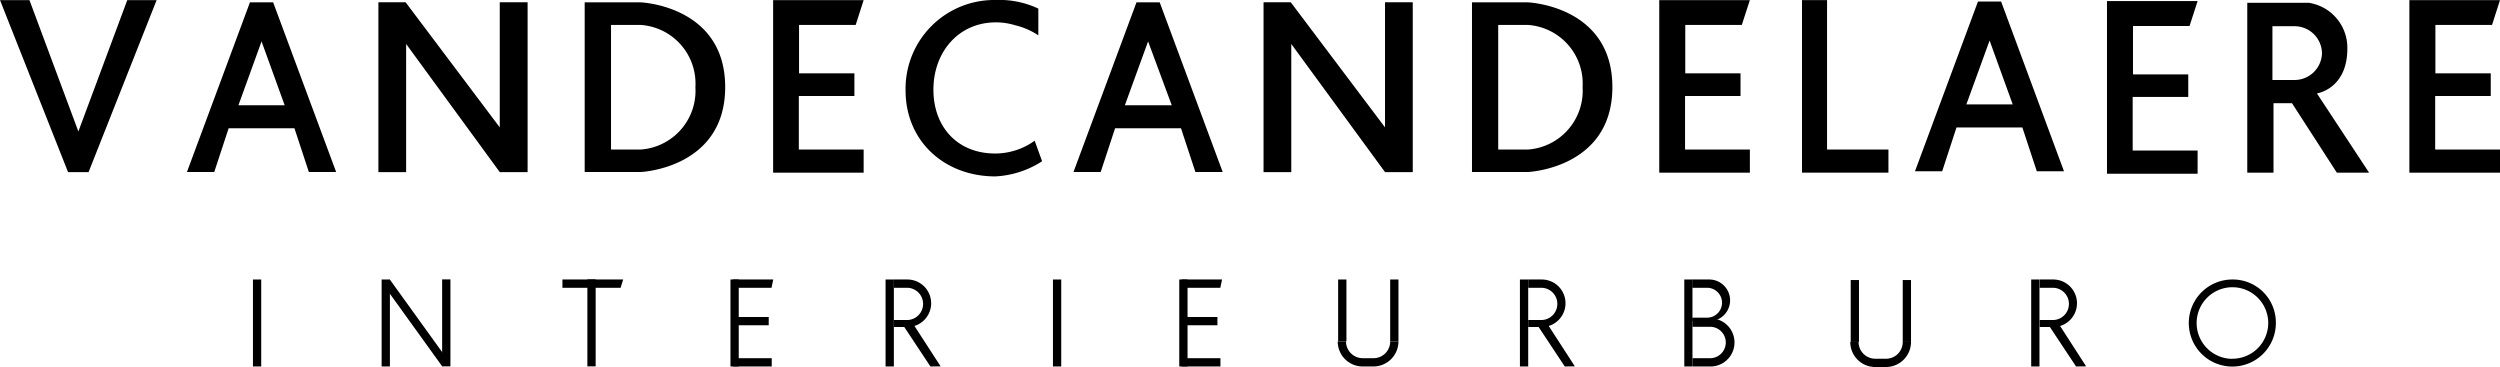 <svg xmlns="http://www.w3.org/2000/svg" viewBox="0 0 232.56 34.14"><g id="Layer_2" data-name="Layer 2"><g id="Layer_1-2" data-name="Layer 1"><polygon points="11.84 0.01 7.29 12.23 2.74 0.01 0 0.01 6.33 16.01 7.29 16.01 8.24 16.01 14.57 0.01 11.84 0.01"/><path d="M25.41.22H23.25L17.39,16h2.54l1.34-4.07h6.12L28.73,16h2.54ZM24.33,9.79H22.18l2.15-5.94,2.15,5.94Z"/><path d="M107.88.22h-2.16L99.86,16h2.53l1.34-4.07h6.13L111.2,16h2.54ZM106.8,9.79h-2.16l2.16-5.94L109,9.79Z"/><polygon points="35.2 16.01 35.2 0.21 37.73 0.21 46.49 11.85 46.49 0.21 49.08 0.21 49.08 16.01 46.49 16.01 37.78 4.09 37.78 16.01 35.2 16.01"/><polygon points="117.54 16.01 117.54 0.21 120.07 0.21 128.84 11.85 128.84 0.21 131.42 0.21 131.42 16.01 128.84 16.01 120.12 4.09 120.12 16.01 117.54 16.01"/><path d="M59.61.22H54.39V16h5.22s7.85-.33,7.85-7.9S59.61.22,59.61.22Zm0,13.69H56.84V2.32h2.77a5.47,5.47,0,0,1,5.08,5.79A5.48,5.48,0,0,1,59.61,13.91Z"/><path d="M142.14.22h-5.21V16h5.21s7.85-.33,7.85-7.9S142.14.22,142.14.22Zm0,13.69h-2.77V2.32h2.77a5.47,5.47,0,0,1,5.08,5.79A5.48,5.48,0,0,1,142.14,13.91Z"/><polygon points="80.34 0.01 71.92 0.01 71.92 16.06 80.34 16.06 80.34 13.91 74.31 13.91 74.31 8.93 79.48 8.93 79.48 6.82 74.33 6.82 74.33 2.32 79.6 2.32 80.34 0.01"/><path d="M186.15.14H184l-5.86,15.79h2.53L182,11.86h6.13l1.34,4.07H192Zm-1.07,9.57h-2.16l2.16-5.94,2.15,5.94Z"/><polygon points="204.43 0.1 196 0.1 196 16.16 204.43 16.16 204.43 14 198.39 14 198.39 9.02 203.56 9.02 203.56 6.92 198.42 6.92 198.42 2.42 203.68 2.42 204.43 0.1"/><polygon points="232.56 0.01 224.13 0.01 224.13 16.06 232.56 16.06 232.56 13.91 226.53 13.91 226.53 8.93 231.7 8.93 231.7 6.82 226.55 6.82 226.55 2.32 231.82 2.32 232.56 0.01"/><polygon points="162.78 0.01 154.35 0.01 154.35 16.06 162.78 16.06 162.78 13.91 156.75 13.91 156.75 8.93 161.91 8.93 161.91 6.82 156.77 6.82 156.77 2.32 162.03 2.32 162.78 0.01"/><polygon points="167.63 0.01 169.96 0.01 169.96 13.91 175.67 13.91 175.67 16.06 167.63 16.06 167.63 0.01"/><path d="M215.53,8.69s2.83-.41,2.83-4.17A4.23,4.23,0,0,0,214.77.26h-5.72v15.8h2.44V9.6h1.72l4.17,6.46h3Zm-2.06-1.25h-2.08v-5h2.08A2.55,2.55,0,0,1,216,4.94,2.55,2.55,0,0,1,213.47,7.44Z"/><rect x="23.53" y="26" width="0.77" height="8.09"/><rect x="35.5" y="26" width="0.77" height="8.09"/><rect x="41.13" y="25.99" width="0.77" height="8.09"/><rect x="54.64" y="25.99" width="0.77" height="8.09"/><polygon points="52.32 26.77 52.32 26 57.97 26 57.73 26.77 52.32 26.77"/><rect x="67.95" y="26" width="0.77" height="8.09"/><polygon points="68.16 26.77 68.16 26 71.93 26 71.77 26.77 68.16 26.77"/><polygon points="71.51 29.49 71.51 30.26 68.16 30.26 68.31 29.49 71.51 29.49"/><polygon points="71.79 33.32 71.79 34.09 68.16 34.09 68.32 33.32 71.79 33.32"/><rect x="38.31" y="25.35" width="0.77" height="9.39" transform="translate(-10.26 28.29) rotate(-35.78)"/><path d="M96.94,15l-.69-1.91a6.29,6.29,0,0,1-3.68,1.19c-3.48,0-5.74-2.45-5.74-5.94s2.33-6.26,5.81-6.26a6.14,6.14,0,0,1,1.83.28,6.46,6.46,0,0,1,2.12.93V.8a8.53,8.53,0,0,0-4-.8,8.25,8.25,0,0,0-8.35,8.41c0,4.73,3.62,8,8.35,8A8.79,8.79,0,0,0,96.94,15Z"/><rect x="97.95" y="26" width="0.77" height="8.09"/><rect x="124.48" y="26" width="0.77" height="5.76"/><rect x="129.32" y="26" width="0.77" height="5.76"/><rect x="109.7" y="26" width="0.77" height="8.09"/><polygon points="142.16 34.09 141.39 34.09 141.39 26 142.16 26 142.16 29.72 142.16 34.09"/><polygon points="157.44 34.09 156.68 34.09 156.68 26 157.44 26 157.44 29.48 157.44 29.72 157.44 34.09"/><polygon points="109.91 26.77 109.91 26 113.68 26 113.52 26.77 109.91 26.77"/><polygon points="113.25 29.49 113.25 30.26 109.91 30.26 110.05 29.49 113.25 29.49"/><polygon points="113.53 33.32 113.53 34.09 109.91 34.09 110.07 33.32 113.53 33.32"/><path d="M207.66,26A4.05,4.05,0,1,0,211.71,30,4,4,0,0,0,207.66,26Zm0,7.38A3.33,3.33,0,1,1,211,30,3.33,3.33,0,0,1,207.66,33.37Z"/><path d="M159.26,29.62h-1.82v.78h1.64a1.46,1.46,0,1,1,0,2.92h-1.64v.77h1.82a2.24,2.24,0,0,0,0-4.47Z"/><path d="M159,26h-1.58v.77h1.38a1.39,1.39,0,1,1,0,2.78h-1.38v.33H159A1.94,1.94,0,0,0,159,26Z"/><path d="M143.42,26h-1.26v.77h1.21a1.5,1.5,0,0,1,0,3h-1.21v.65h1.26a2.21,2.21,0,1,0,0-4.42Z"/><polygon points="143.13 30.42 145.56 34.09 146.5 34.08 143.89 30.05 143.13 30.42"/><polygon points="189.72 34.09 188.95 34.09 188.95 26 189.72 26 189.72 29.72 189.72 34.09"/><path d="M191,26h-1.26v.77h1.22a1.5,1.5,0,0,1,0,3h-1.22v.65H191A2.21,2.21,0,1,0,191,26Z"/><polygon points="190.69 30.42 193.12 34.09 194.06 34.08 191.46 30.05 190.69 30.42"/><polygon points="83.15 34.09 82.38 34.09 82.38 26 83.15 26 83.15 29.72 83.15 34.09"/><path d="M84.41,26H83.15v.77h1.22a1.5,1.5,0,0,1,0,3H83.15v.65h1.26a2.21,2.21,0,1,0,0-4.42Z"/><polygon points="84.12 30.42 86.55 34.09 87.5 34.08 84.89 30.05 84.12 30.42"/><path d="M129.32,31.76a1.55,1.55,0,0,1-1.55,1.56h-1a1.56,1.56,0,0,1-1.56-1.56h-.77a2.32,2.32,0,0,0,2.32,2.33h1a2.33,2.33,0,0,0,2.33-2.33Z"/><rect x="172.16" y="26.05" width="0.77" height="5.76"/><rect x="177" y="26.05" width="0.77" height="5.76"/><path d="M177,31.81a1.55,1.55,0,0,1-1.55,1.56h-1a1.56,1.56,0,0,1-1.56-1.56h-.77a2.32,2.32,0,0,0,2.32,2.33h1a2.33,2.33,0,0,0,2.33-2.33Z"/></g></g></svg>